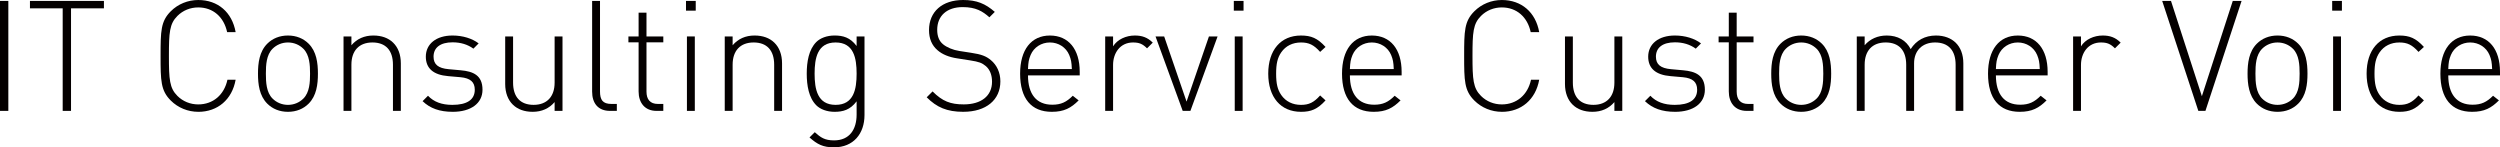 <?xml version="1.0" encoding="UTF-8"?><svg id="_レイヤー_2" xmlns="http://www.w3.org/2000/svg" width="323.829" height="19.084" viewBox="0 0 323.829 19.084"><defs><style>.cls-1{fill:#040000;stroke-width:0px;}</style></defs><g id="TOP1"><path class="cls-1" d="M0,14.363V.12h1.08v14.243H0Z"/><path class="cls-1" d="M9.2,1.08v13.283h-1.08V1.08H3.88V.12h9.582v.96h-4.262Z"/><path class="cls-1" d="M25.681,14.483c-1.341,0-2.621-.521-3.561-1.461-1.301-1.3-1.32-2.561-1.32-5.781s.02-4.48,1.32-5.781c.939-.939,2.22-1.46,3.561-1.46,2.54,0,4.381,1.58,4.841,4.161h-1.101c-.42-1.961-1.82-3.201-3.74-3.201-1.021,0-1.98.381-2.7,1.101-1.021,1.021-1.101,2.12-1.101,5.181s.08,4.161,1.101,5.182c.72.72,1.68,1.1,2.7,1.1,1.92,0,3.36-1.24,3.78-3.2h1.061c-.46,2.581-2.341,4.161-4.841,4.161Z"/><path class="cls-1" d="M39.98,13.423c-.68.68-1.6,1.061-2.681,1.061s-2-.381-2.681-1.061c-1.02-1.021-1.2-2.5-1.2-3.881s.181-2.86,1.2-3.881c.681-.68,1.601-1.061,2.681-1.061s2.001.381,2.681,1.061c1.021,1.021,1.2,2.5,1.2,3.881s-.18,2.86-1.2,3.881ZM39.301,6.321c-.521-.52-1.221-.82-2.001-.82s-1.479.301-2,.82c-.8.801-.86,2.101-.86,3.221s.061,2.42.86,3.221c.521.52,1.221.82,2,.82s1.48-.301,2.001-.82c.8-.801.86-2.101.86-3.221s-.061-2.42-.86-3.221Z"/><path class="cls-1" d="M50.9,14.363v-5.981c0-1.86-.94-2.881-2.66-2.881s-2.721,1.061-2.721,2.881v5.981h-1.021V4.721h1.021v1.141c.72-.841,1.68-1.261,2.84-1.261,1.081,0,1.94.32,2.561.921.641.62,1.001,1.54,1.001,2.681v6.161h-1.021Z"/><path class="cls-1" d="M58.64,14.483c-1.681,0-2.921-.44-3.901-1.381l.7-.7c.761.801,1.78,1.181,3.161,1.181,1.88,0,2.9-.66,2.9-1.961,0-1-.58-1.5-1.841-1.62l-1.6-.14c-1.94-.16-2.901-1.021-2.901-2.521,0-1.661,1.36-2.741,3.461-2.741,1.32,0,2.541.381,3.381,1.021l-.68.681c-.74-.541-1.641-.82-2.701-.82-1.58,0-2.46.68-2.46,1.86,0,1,.6,1.5,1.96,1.62l1.561.14c1.601.141,2.82.641,2.82,2.521,0,1.761-1.5,2.861-3.86,2.861Z"/><path class="cls-1" d="M71.84,14.363v-1.141c-.72.841-1.681,1.261-2.841,1.261-1.08,0-1.94-.32-2.561-.92-.64-.621-1-1.541-1-2.682v-6.161h1.021v5.981c0,1.86.94,2.881,2.66,2.881s2.721-1.061,2.721-2.881v-5.981h1.021v9.643h-1.021Z"/><path class="cls-1" d="M79.019,14.363c-1.561,0-2.32-1.001-2.32-2.501V.12h1.021v11.723c0,1.08.34,1.62,1.48,1.62h.7v.9h-.881Z"/><path class="cls-1" d="M85.039,14.363c-1.521,0-2.32-1.061-2.32-2.521v-6.361h-1.32v-.761h1.32V1.641h1.021v3.08h2.18v.761h-2.18v6.381c0,1,.46,1.601,1.479,1.601h.7v.9h-.88Z"/><path class="cls-1" d="M88.858,1.38V.12h1.261v1.26h-1.261ZM88.979,14.363V4.721h1.021v9.643h-1.021Z"/><path class="cls-1" d="M100.279,14.363v-5.981c0-1.86-.94-2.881-2.66-2.881s-2.721,1.061-2.721,2.881v5.981h-1.021V4.721h1.021v1.141c.72-.841,1.68-1.261,2.84-1.261,1.081,0,1.94.32,2.561.921.641.62,1.001,1.54,1.001,2.681v6.161h-1.021Z"/><path class="cls-1" d="M108.038,19.084c-1.44,0-2.16-.38-3.181-1.28l.681-.68c.76.68,1.28,1.06,2.5,1.06,2.021,0,2.921-1.44,2.921-3.341v-1.72c-.84,1.12-1.78,1.36-2.86,1.36-1.001,0-1.86-.34-2.361-.841-.979-.979-1.24-2.58-1.24-4.101s.261-3.121,1.24-4.101c.501-.501,1.36-.841,2.361-.841,1.08,0,2.021.24,2.86,1.36v-1.24h1.021v10.183c0,2.42-1.44,4.181-3.941,4.181ZM108.238,5.501c-2.36,0-2.721,2.041-2.721,4.041s.36,4.041,2.721,4.041,2.721-2.041,2.721-4.041-.36-4.041-2.721-4.041Z"/><path class="cls-1" d="M124.778,14.483c-2.12,0-3.44-.58-4.74-1.881l.76-.76c1.28,1.28,2.32,1.68,4.041,1.68,2.24,0,3.661-1.08,3.661-2.94,0-.84-.261-1.54-.78-2-.521-.44-.9-.58-2.061-.761l-1.66-.26c-1.081-.16-1.94-.52-2.541-1.04-.76-.64-1.12-1.521-1.12-2.62,0-2.381,1.7-3.901,4.421-3.901,1.761,0,2.881.479,4.101,1.54l-.7.7c-.88-.78-1.76-1.32-3.46-1.32-2.061,0-3.301,1.141-3.301,2.94,0,.82.239,1.44.74,1.861.5.42,1.32.76,2.12.88l1.54.239c1.341.201,1.94.44,2.541.941.78.64,1.24,1.619,1.24,2.76,0,2.4-1.841,3.941-4.802,3.941Z"/><path class="cls-1" d="M133.157,9.762c0,2.44,1.101,3.802,3.141,3.802,1.141,0,1.841-.341,2.661-1.161l.76.601c-.98.98-1.881,1.48-3.48,1.48-2.661,0-4.102-1.721-4.102-4.941,0-3.101,1.44-4.941,3.861-4.941,2.4,0,3.86,1.761,3.86,4.701v.46h-6.701ZM138.498,7.122c-.42-1.001-1.399-1.621-2.5-1.621s-2.08.62-2.501,1.621c-.239.6-.3.899-.34,1.82h5.682c-.04-.921-.101-1.221-.341-1.82Z"/><path class="cls-1" d="M148.578,6.261c-.58-.58-1.02-.76-1.82-.76-1.66,0-2.58,1.36-2.58,2.921v5.941h-1.021V4.721h1.021v1.28c.56-.9,1.68-1.4,2.82-1.4.92,0,1.641.24,2.32.921l-.74.739Z"/><path class="cls-1" d="M154.197,14.363h-1l-3.521-9.643h1.12l2.9,8.442,2.9-8.442h1.12l-3.521,9.643Z"/><path class="cls-1" d="M159.817,1.38V.12h1.261v1.26h-1.261ZM159.938,14.363V4.721h1.021v9.643h-1.021Z"/><path class="cls-1" d="M168.518,14.483c-2.62,0-4.241-1.881-4.241-4.941s1.621-4.941,4.241-4.941c1.32,0,2.141.34,3.181,1.48l-.7.641c-.82-.92-1.46-1.221-2.48-1.221-1.08,0-1.98.44-2.561,1.28-.48.7-.66,1.46-.66,2.761s.18,2.061.66,2.761c.58.84,1.48,1.28,2.561,1.28,1.021,0,1.66-.301,2.48-1.221l.7.641c-1.04,1.141-1.86,1.48-3.181,1.48Z"/><path class="cls-1" d="M174.854,9.762c0,2.44,1.101,3.802,3.141,3.802,1.141,0,1.841-.341,2.661-1.161l.76.601c-.98.98-1.881,1.48-3.48,1.48-2.661,0-4.102-1.721-4.102-4.941,0-3.101,1.44-4.941,3.861-4.941,2.4,0,3.86,1.761,3.86,4.701v.46h-6.701ZM180.195,7.122c-.42-1.001-1.399-1.621-2.5-1.621s-2.08.62-2.501,1.621c-.239.6-.3.899-.34,1.82h5.682c-.04-.921-.101-1.221-.341-1.82Z"/><path class="cls-1" d="M194.535,14.483c-1.341,0-2.621-.521-3.561-1.461-1.301-1.3-1.32-2.561-1.32-5.781s.02-4.48,1.32-5.781c.939-.939,2.22-1.46,3.561-1.46,2.54,0,4.381,1.58,4.841,4.161h-1.101c-.42-1.961-1.82-3.201-3.74-3.201-1.021,0-1.98.381-2.7,1.101-1.021,1.021-1.101,2.12-1.101,5.181s.08,4.161,1.101,5.182c.72.72,1.68,1.1,2.7,1.1,1.92,0,3.36-1.24,3.78-3.2h1.061c-.46,2.581-2.341,4.161-4.841,4.161Z"/><path class="cls-1" d="M209.115,14.363v-1.141c-.72.841-1.681,1.261-2.841,1.261-1.08,0-1.94-.32-2.561-.92-.64-.621-1-1.541-1-2.682v-6.161h1.021v5.981c0,1.86.94,2.881,2.66,2.881s2.721-1.061,2.721-2.881v-5.981h1.021v9.643h-1.021Z"/><path class="cls-1" d="M216.975,14.483c-1.681,0-2.921-.44-3.901-1.381l.7-.7c.761.801,1.78,1.181,3.161,1.181,1.88,0,2.9-.66,2.9-1.961,0-1-.58-1.5-1.841-1.62l-1.6-.14c-1.94-.16-2.901-1.021-2.901-2.521,0-1.661,1.36-2.741,3.461-2.741,1.32,0,2.541.381,3.381,1.021l-.68.681c-.74-.541-1.641-.82-2.701-.82-1.58,0-2.46.68-2.46,1.86,0,1,.6,1.5,1.96,1.62l1.561.14c1.601.141,2.82.641,2.82,2.521,0,1.761-1.5,2.861-3.86,2.861Z"/><path class="cls-1" d="M226.254,14.363c-1.521,0-2.32-1.061-2.32-2.521v-6.361h-1.32v-.761h1.32V1.641h1.021v3.08h2.18v.761h-2.18v6.381c0,1,.46,1.601,1.479,1.601h.7v.9h-.88Z"/><path class="cls-1" d="M235.994,13.423c-.68.68-1.6,1.061-2.681,1.061s-2-.381-2.681-1.061c-1.02-1.021-1.2-2.5-1.2-3.881s.181-2.86,1.2-3.881c.681-.68,1.601-1.061,2.681-1.061s2.001.381,2.681,1.061c1.021,1.021,1.2,2.5,1.2,3.881s-.18,2.86-1.2,3.881ZM235.314,6.321c-.521-.52-1.221-.82-2.001-.82s-1.479.301-2,.82c-.8.801-.86,2.101-.86,3.221s.061,2.42.86,3.221c.521.52,1.221.82,2,.82s1.48-.301,2.001-.82c.8-.801.86-2.101.86-3.221s-.061-2.42-.86-3.221Z"/><path class="cls-1" d="M253.315,14.363v-5.981c0-1.86-.94-2.881-2.66-2.881-1.661,0-2.721,1.061-2.721,2.701v6.161h-1.021v-5.981c0-1.86-.94-2.881-2.66-2.881s-2.721,1.061-2.721,2.881v5.981h-1.021V4.721h1.021v1.141c.7-.82,1.7-1.261,2.86-1.261,1.42,0,2.521.621,3.101,1.761.72-1.14,1.86-1.761,3.28-1.761,1.061,0,1.94.34,2.541.921.64.62,1,1.54,1,2.681v6.161h-1Z"/><path class="cls-1" d="M258.532,9.762c0,2.44,1.101,3.802,3.141,3.802,1.141,0,1.841-.341,2.661-1.161l.76.601c-.98.98-1.881,1.48-3.48,1.48-2.661,0-4.102-1.721-4.102-4.941,0-3.101,1.44-4.941,3.861-4.941,2.4,0,3.86,1.761,3.86,4.701v.46h-6.701ZM263.873,7.122c-.42-1.001-1.399-1.621-2.5-1.621s-2.08.62-2.501,1.621c-.239.6-.3.899-.34,1.82h5.682c-.04-.921-.101-1.221-.341-1.82Z"/><path class="cls-1" d="M273.953,6.261c-.58-.58-1.02-.76-1.82-.76-1.66,0-2.58,1.36-2.58,2.921v5.941h-1.021V4.721h1.021v1.28c.56-.9,1.68-1.4,2.82-1.4.92,0,1.641.24,2.32.921l-.74.739Z"/><path class="cls-1" d="M285.673,14.363h-.92L280.072.12h1.14l4.001,12.343L289.214.12h1.141l-4.682,14.243Z"/><path class="cls-1" d="M297.692,13.423c-.68.68-1.6,1.061-2.681,1.061s-2-.381-2.681-1.061c-1.02-1.021-1.2-2.5-1.2-3.881s.181-2.86,1.2-3.881c.681-.68,1.601-1.061,2.681-1.061s2.001.381,2.681,1.061c1.021,1.021,1.2,2.5,1.2,3.881s-.18,2.86-1.2,3.881ZM297.013,6.321c-.521-.52-1.221-.82-2.001-.82s-1.479.301-2,.82c-.8.801-.86,2.101-.86,3.221s.061,2.42.86,3.221c.521.52,1.22.82,2,.82s1.48-.301,2.001-.82c.8-.801.86-2.101.86-3.221s-.061-2.42-.86-3.221Z"/><path class="cls-1" d="M302.091,1.38V.12h1.261v1.26h-1.261ZM302.211,14.363V4.721h1.021v9.643h-1.021Z"/><path class="cls-1" d="M310.792,14.483c-2.62,0-4.241-1.881-4.241-4.941s1.621-4.941,4.241-4.941c1.32,0,2.141.34,3.181,1.48l-.7.641c-.82-.92-1.46-1.221-2.48-1.221-1.08,0-1.98.44-2.561,1.28-.48.7-.66,1.46-.66,2.761s.18,2.061.66,2.761c.58.84,1.48,1.28,2.561,1.28,1.021,0,1.66-.301,2.48-1.221l.7.641c-1.04,1.141-1.86,1.48-3.181,1.48Z"/><path class="cls-1" d="M317.128,9.762c0,2.44,1.101,3.802,3.141,3.802,1.141,0,1.841-.341,2.661-1.161l.76.601c-.98.98-1.881,1.48-3.48,1.48-2.661,0-4.102-1.721-4.102-4.941,0-3.101,1.44-4.941,3.861-4.941,2.4,0,3.86,1.761,3.86,4.701v.46h-6.701ZM322.469,7.122c-.42-1.001-1.399-1.621-2.5-1.621s-2.08.62-2.501,1.621c-.239.6-.3.899-.34,1.82h5.682c-.04-.921-.101-1.221-.341-1.82Z"/></g></svg>